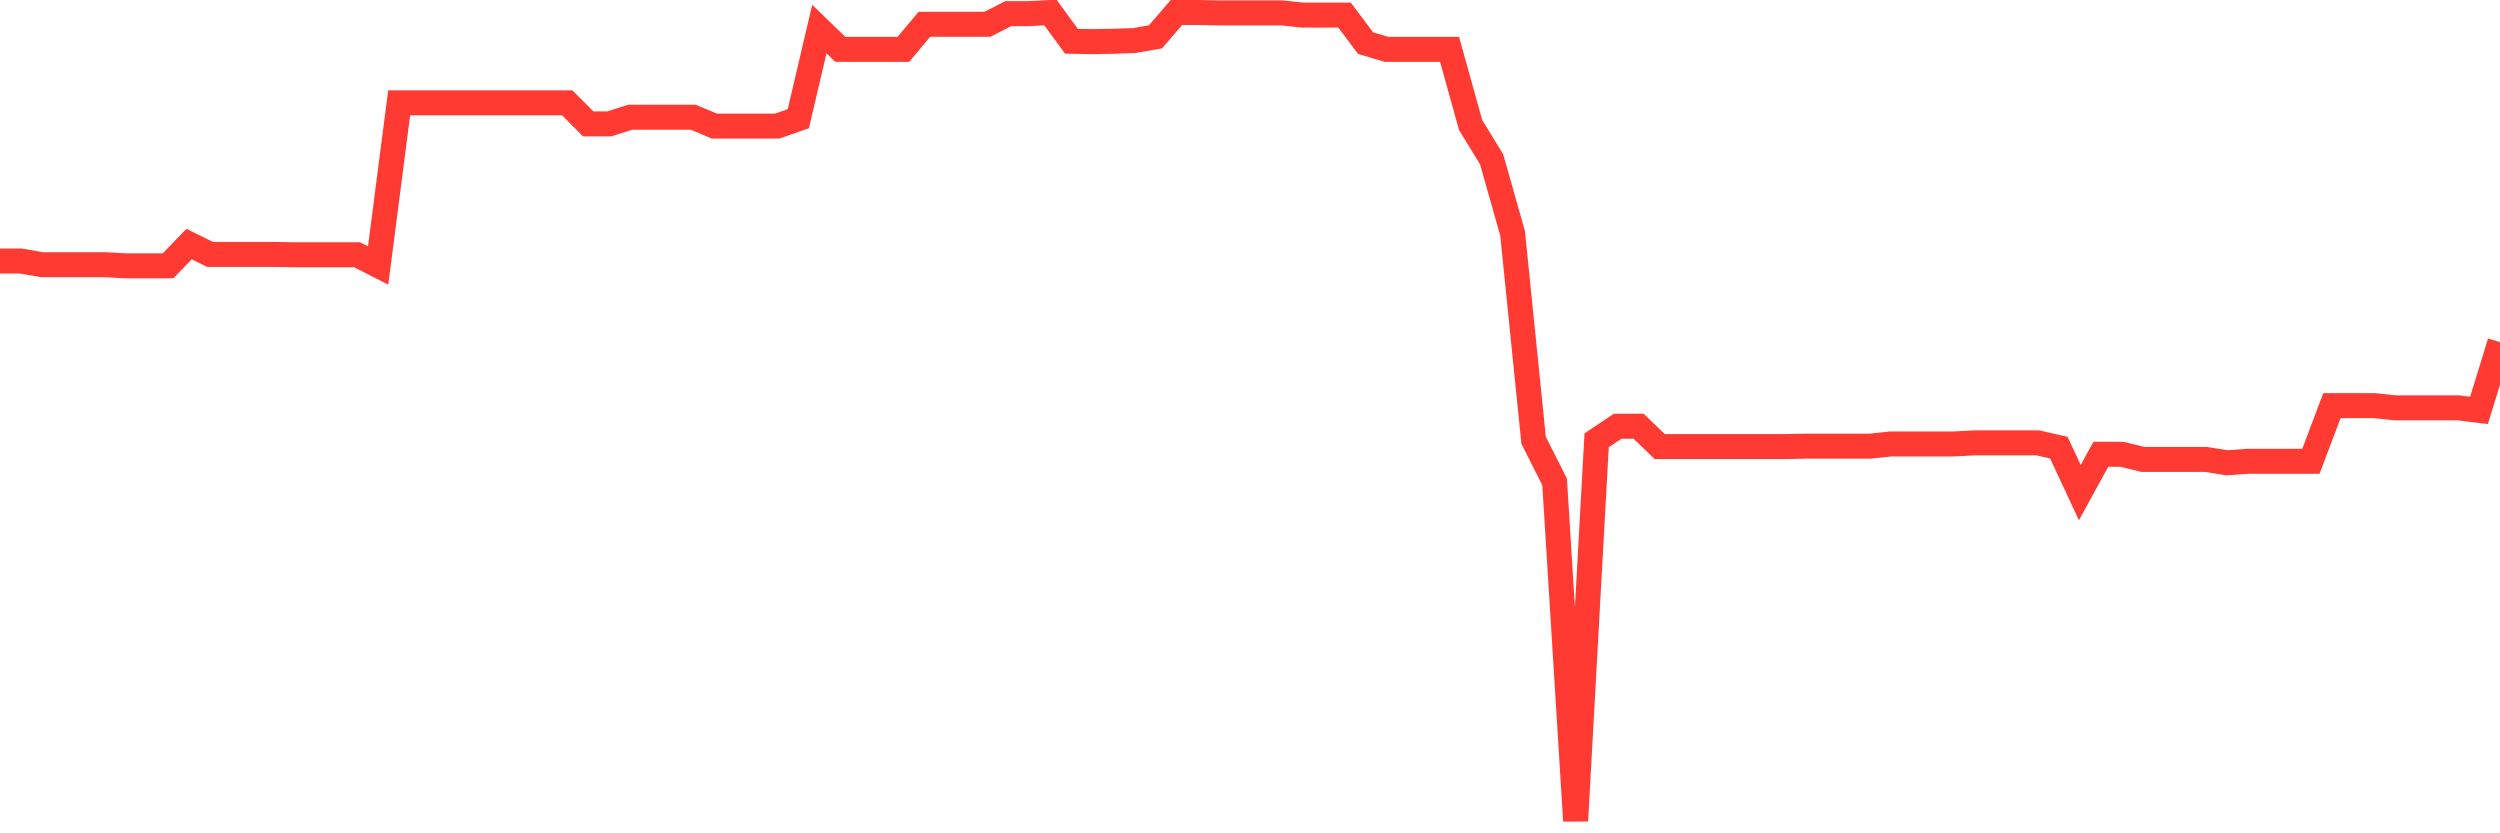 <svg
  xmlns="http://www.w3.org/2000/svg"
  xmlns:xlink="http://www.w3.org/1999/xlink"
  width="120"
  height="40"
  viewBox="0 0 120 40"
  preserveAspectRatio="none"
>
  <polyline
    points="0,12.53 1.008,12.53 2.017,12.707 3.025,12.707 4.034,12.707 5.042,12.707 6.05,12.76 7.059,12.76 8.067,12.76 9.076,11.716 10.084,12.212 11.092,12.212 12.101,12.212 13.109,12.212 14.118,12.229 15.126,12.229 16.134,12.229 17.143,12.229 18.151,12.743 19.16,4.937 20.168,4.937 21.176,4.937 22.185,4.937 23.193,4.937 24.202,4.937 25.21,4.937 26.218,4.937 27.227,4.937 28.235,5.946 29.244,5.946 30.252,5.627 31.261,5.627 32.269,5.627 33.277,5.627 34.286,6.052 35.294,6.052 36.303,6.052 37.311,6.052 38.319,5.698 39.328,1.397 40.336,2.37 41.345,2.37 42.353,2.37 43.361,2.37 44.37,1.166 45.378,1.166 46.387,1.166 47.395,1.166 48.403,0.653 49.412,0.653 50.42,0.6 51.429,1.981 52.437,1.998 53.445,1.981 54.454,1.945 55.462,1.768 56.471,0.6 57.479,0.6 58.487,0.618 59.496,0.618 60.504,0.618 61.513,0.618 62.521,0.724 63.529,0.724 64.538,0.724 65.546,2.069 66.555,2.37 67.563,2.37 68.571,2.37 69.58,2.37 70.588,5.999 71.597,7.645 72.605,11.203 73.613,21.133 74.622,23.133 75.63,39.4 76.639,21.133 77.647,20.46 78.655,20.46 79.664,21.434 80.672,21.434 81.681,21.434 82.689,21.434 83.697,21.434 84.706,21.434 85.714,21.434 86.723,21.416 87.731,21.416 88.739,21.416 89.748,21.416 90.756,21.31 91.765,21.31 92.773,21.31 93.782,21.31 94.79,21.257 95.798,21.257 96.807,21.257 97.815,21.257 98.824,21.487 99.832,23.646 100.84,21.805 101.849,21.805 102.857,22.053 103.866,22.053 104.874,22.053 105.882,22.053 106.891,22.213 107.899,22.142 108.908,22.142 109.916,22.142 110.924,22.142 111.933,19.469 112.941,19.469 113.95,19.469 114.958,19.575 115.966,19.575 116.975,19.575 117.983,19.575 118.992,19.699 120,16.424"
    fill="none"
    stroke="#ff3a33"
    stroke-width="1.2"
  >
  </polyline>
</svg>